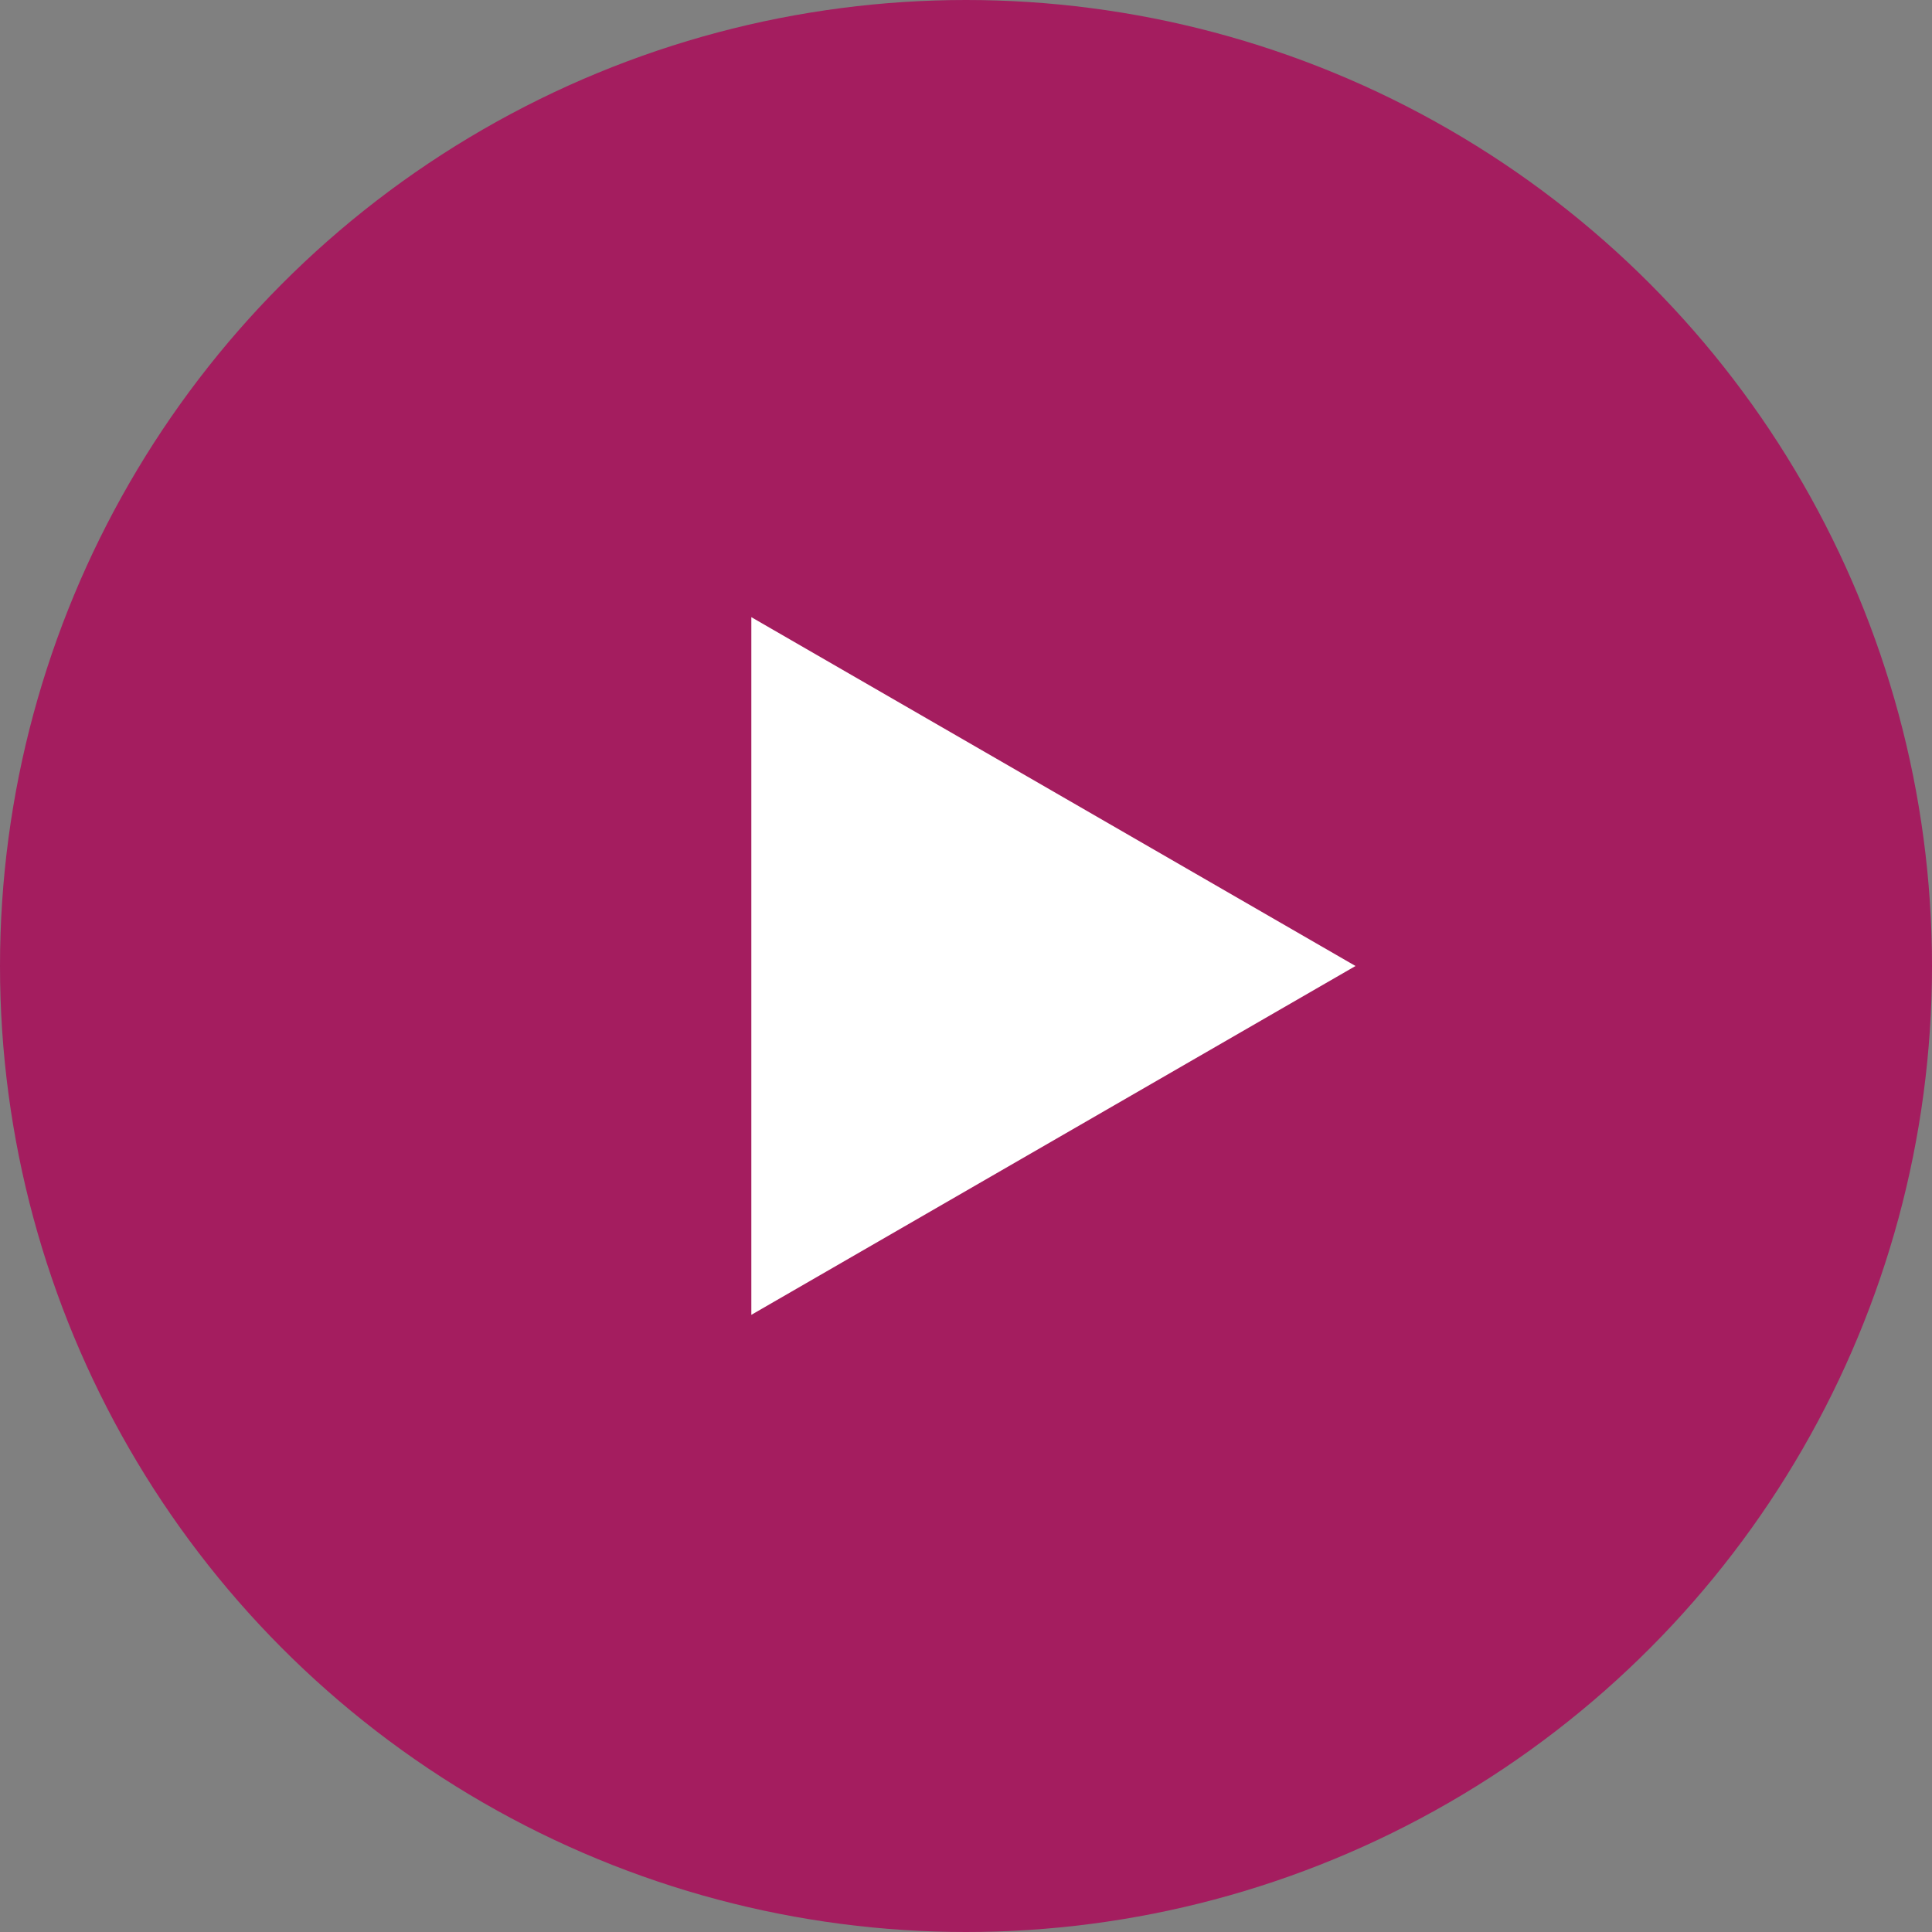 <svg width="18" height="18" viewBox="0 0 18 18" fill="none" xmlns="http://www.w3.org/2000/svg">
<rect x="0" y="0" width="18" height="18" fill="#808080" stroke="none"/>
<circle cx="9" cy="9" r="9" fill="#A41D5F"/>
<path d="M12.629 9L7 12.25V5.75L12.629 9Z" fill="white"/>
</svg>
